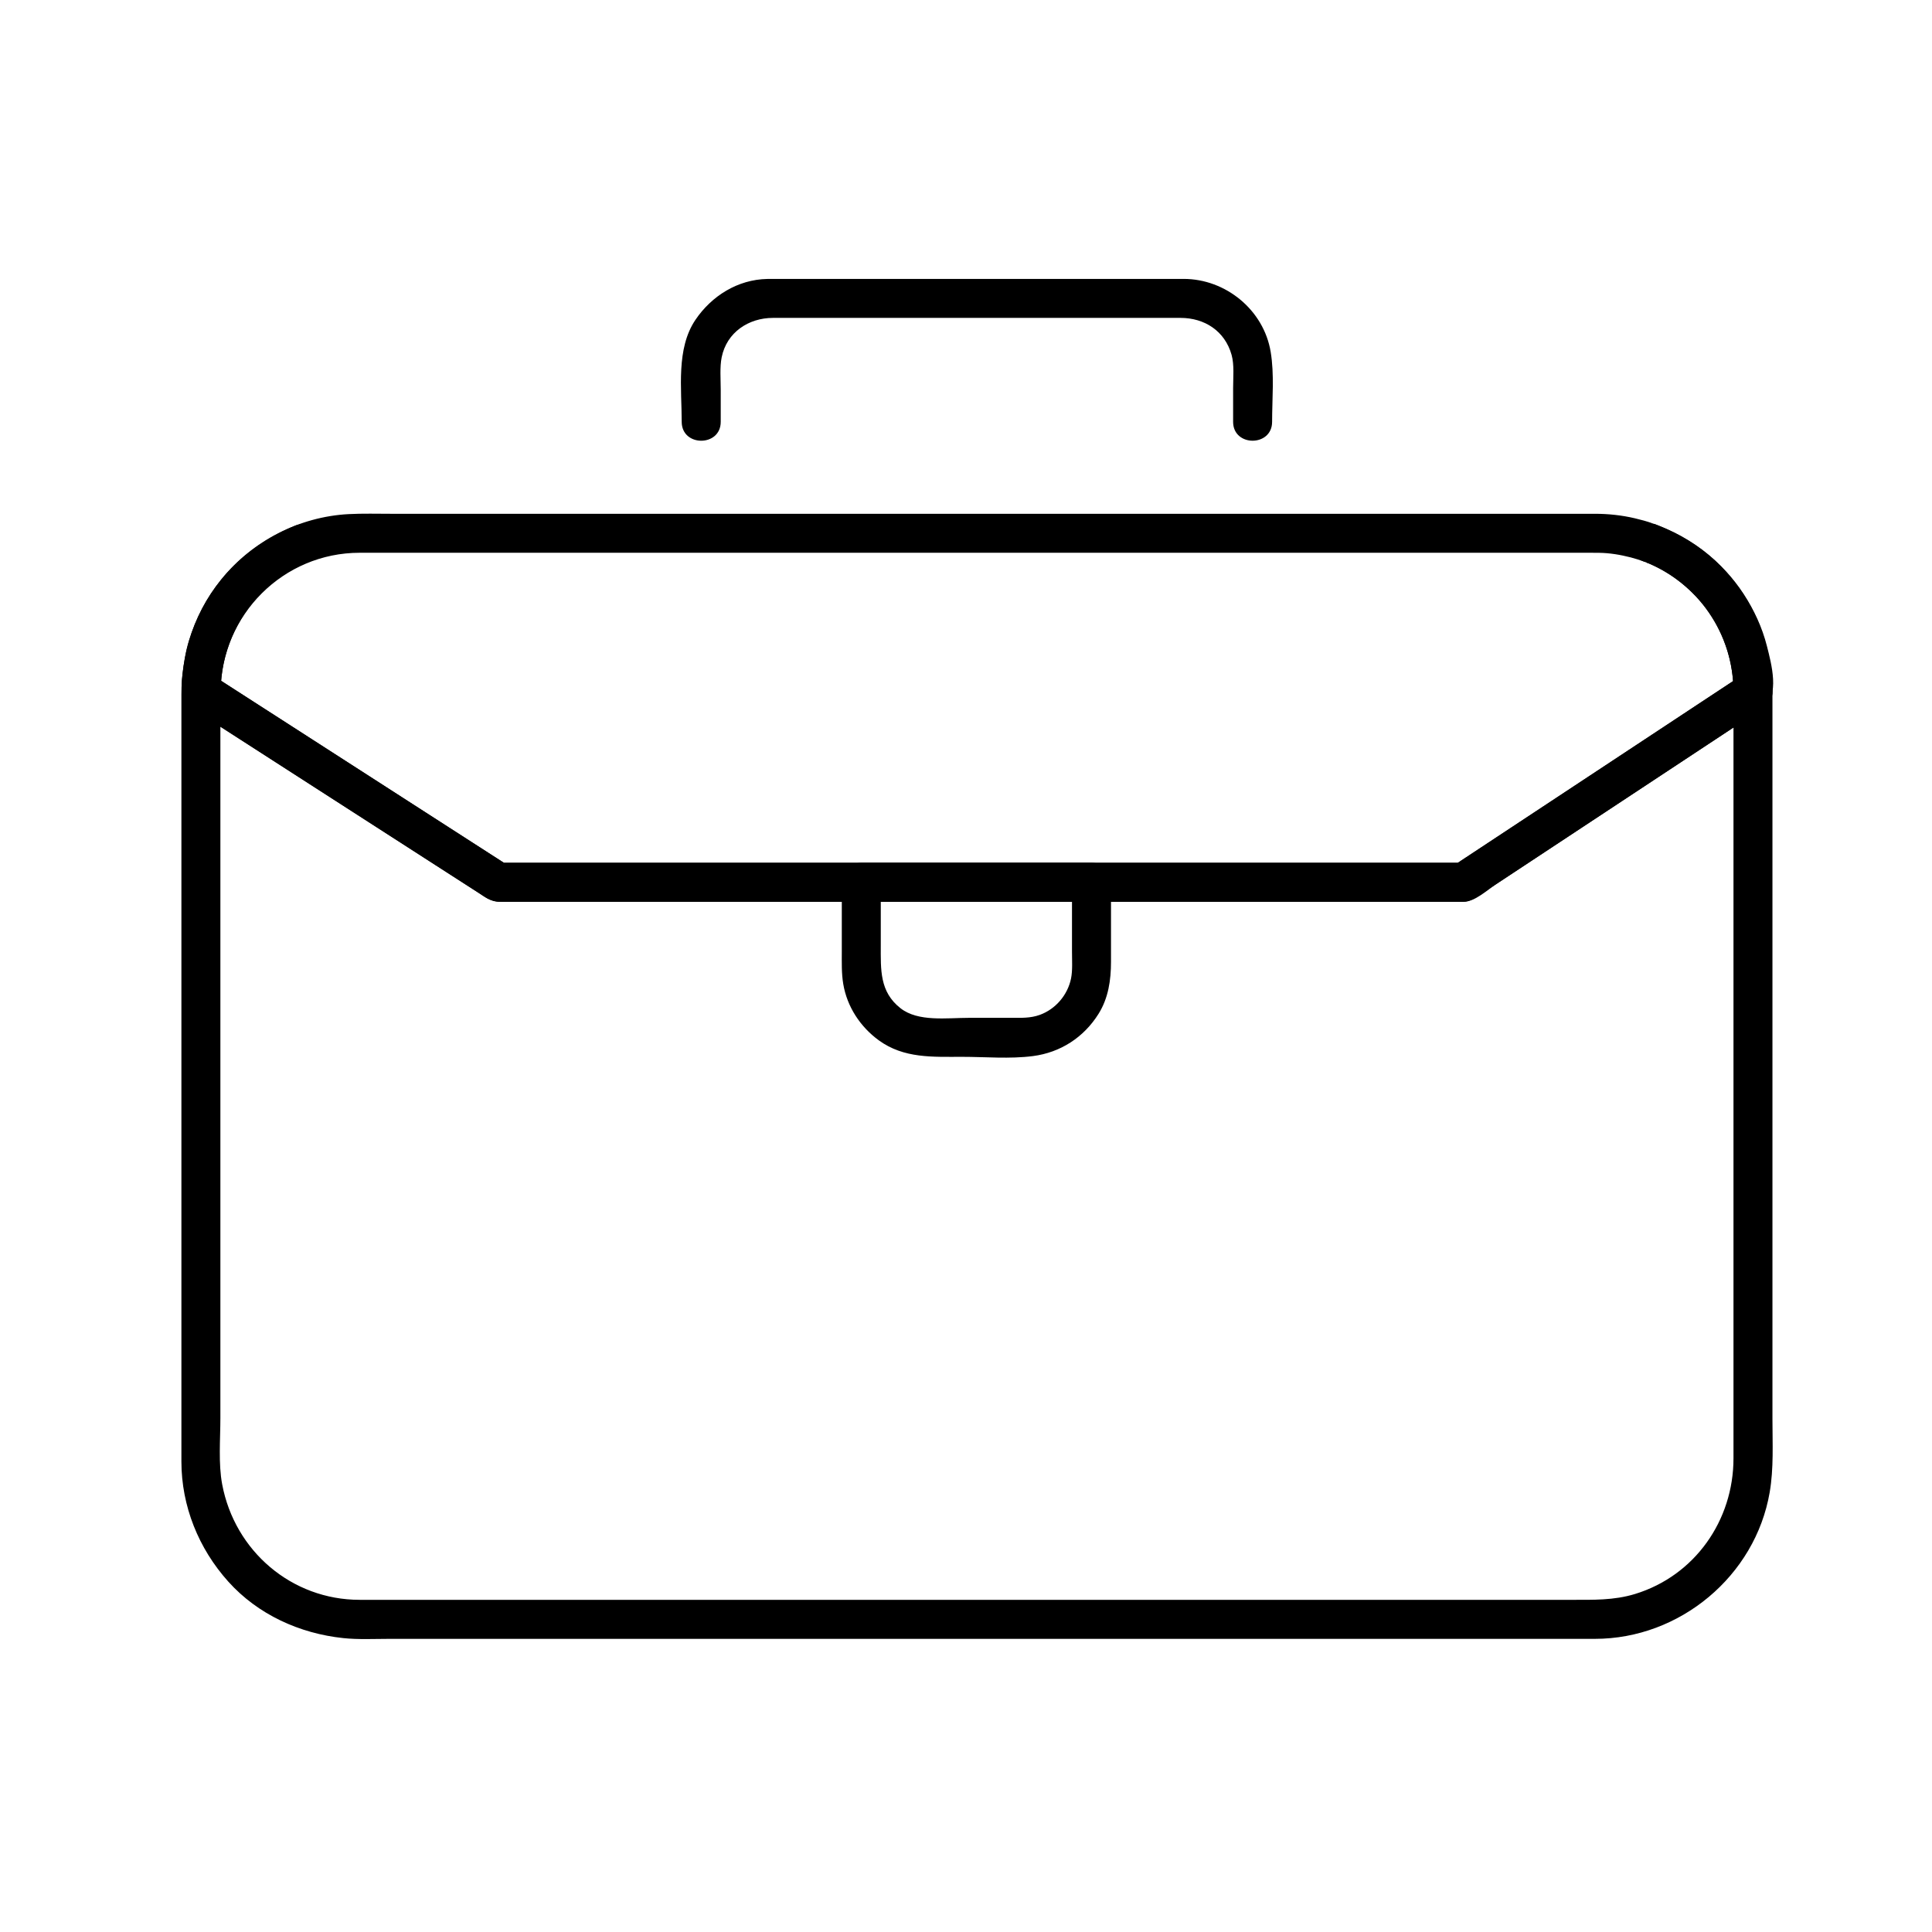 <?xml version="1.0" encoding="UTF-8"?>
<!-- The Best Svg Icon site in the world: iconSvg.co, Visit us! https://iconsvg.co -->
<svg fill="#000000" width="800px" height="800px" version="1.1" viewBox="144 144 512 512" xmlns="http://www.w3.org/2000/svg">
 <g>
  <path d="m603.39 327.2v49.598 94.773 58.918c0 16.43-10.234 31.07-26.078 35.93-5.606 1.719-11.195 1.551-17.004 1.551h-57.574-91.727-94.328-65.383-11.977c-18.043 0-33.117-12.941-36.438-30.598-1.039-5.523-0.477-11.93-0.477-17.625v-33.832-94.461-62.648c0-4.43 0.457-8.699 1.773-12.969 3.113-10.074 11.16-18.684 20.93-22.629-0.914-3.32-1.832-6.641-2.746-9.965-11.32 4.582-20.676 12.902-25.828 24.078-2.68 5.809-4.094 11.98-4.367 18.367-0.133 3.109 1.125 5.023 3.531 6.57 9.516 6.125 19.031 12.25 28.547 18.371 12.746 8.203 25.492 16.406 38.238 24.609 3.379 2.176 6.758 4.348 10.137 6.523 1.426 0.918 2.93 1.223 4.586 1.223h52.727 93.844 83.406 21.676 3.012c2.953 0 6.262-3.117 8.555-4.633 22.605-14.922 45.211-29.84 67.816-44.762 0.977-0.645 1.949-1.285 2.926-1.93 5.531-3.652 0.363-12.605-5.215-8.922-20.414 13.477-40.832 26.949-61.246 40.426-5.148 3.398-10.297 6.797-15.441 10.191 0.871-0.234 1.738-0.469 2.609-0.707h-41.738-90.848-88.398-34.855c0.871 0.234 1.738 0.469 2.606 0.707-20.551-13.223-41.098-26.449-61.648-39.676-5.691-3.664-11.383-7.324-17.074-10.988 0.852 1.488 1.707 2.973 2.559 4.461 0.121-14.625 8.922-28.395 22.633-33.945 2.609-1.055 4.422-3.402 3.609-6.356-0.684-2.481-3.738-4.664-6.356-3.609-18.453 7.453-30.289 24.773-30.289 44.727v19.918 86.996 82.336 14.09c0 11.828 4.562 23.082 12.434 31.84 7.844 8.73 18.906 13.742 30.453 14.961 4.035 0.426 8.219 0.199 12.266 0.199h24.113 80.422 97.066 82.16 35.703c22.465 0 42.492-16.645 46.297-38.844 1.094-6.379 0.73-13.016 0.73-19.465v-79.711-88.824-24.266c0.004-6.66-10.328-6.66-10.328 0z"/>
  <path d="m335 255.8v-8.461c0-2.812-0.277-6.066 0.254-8.672 1.352-6.609 7.133-10.422 13.602-10.422h29.98 78c6.402 0 11.77 3.481 13.543 9.781 0.742 2.637 0.41 5.965 0.41 8.832v8.938c0 6.664 10.332 6.664 10.332 0 0-6.09 0.625-12.547-0.383-18.578-1.848-11.07-11.902-19.305-23.062-19.305h-25.508-81.656c-1.055 0-2.109-0.008-3.164 0.012-7.812 0.145-14.75 4.473-19.051 10.836-5.16 7.641-3.637 18.281-3.637 27.035 0.008 6.668 10.34 6.668 10.34 0.004z"/>
  <path d="m428.09 377.82v18.344c0 2.348 0.184 5.008-0.254 7.152-0.906 4.414-4.133 8.137-8.281 9.637-2.508 0.906-4.949 0.785-7.644 0.785h-11.094c-5.93 0-13.484 1.121-18.168-2.543-5.578-4.367-5.234-10.219-5.234-16.719v-16.652l-5.164 5.164h61.008c6.664 0 6.664-10.332 0-10.332h-61.008c-2.816 0-5.164 2.352-5.164 5.164v18.344c0 2.883-0.094 5.742 0.383 8.598 1.008 6.031 4.512 11.359 9.426 14.938 6.644 4.836 14.301 4.371 22.035 4.371 6.172 0 12.676 0.598 18.816-0.199 7.293-0.945 13.477-4.961 17.379-11.195 2.606-4.164 3.301-8.957 3.301-13.766v-21.09c-0.004-6.66-10.336-6.66-10.336 0z"/>
  <path d="m603.39 327.16v0.043c0.852-1.488 1.707-2.973 2.559-4.461-20.414 13.477-40.832 26.949-61.246 40.426-5.148 3.398-10.297 6.797-15.441 10.191 0.871-0.234 1.738-0.469 2.609-0.707h-41.738-90.848-88.398-34.855c0.871 0.234 1.738 0.469 2.606 0.707-20.551-13.223-41.098-26.449-61.648-39.676-5.691-3.664-11.383-7.324-17.074-10.988 0.852 1.488 1.707 2.973 2.559 4.461 0.172-20.18 16.586-36.668 36.848-36.668h11.977 65.383 94.328 91.727 57.574c2.449 0 4.894-0.016 7.344 0.012 2.91 0.031 5.731 0.508 8.543 1.227 1.195 0.309 2.371 0.699 3.535 1.117 0.457 0.062 0.914 0.121 1.375 0.184-0.934-0.031-0.961 0.074-0.082 0.312 0.41 0.164 0.879 0.406 1.277 0.594 4.156 1.969 7.797 4.668 10.992 7.957 6.555 6.738 10.02 15.934 10.098 25.27 0.059 6.66 10.391 6.664 10.332 0-0.105-12.406-4.945-24.164-13.594-33.059-4.09-4.203-9.117-7.606-14.488-9.938-0.832-0.359-1.668-0.703-2.512-1.039-0.215-0.082-0.43-0.16-0.648-0.242-1.668-0.168-1.832-0.227-0.488-0.172-1.566-0.562-3.176-0.992-4.797-1.371-3.402-0.797-6.988-1.18-10.484-1.18h-9.547-62.176-93.328-92.934-60.992c-3.777 0-7.578-0.113-11.355 0.086-13.039 0.688-25.516 7.106-33.699 17.262-3.906 4.848-6.785 10.312-8.617 16.266-0.902 2.938-1.363 5.977-1.707 9.023-0.359 3.207-0.75 6.84 2.359 8.84 20.883 13.441 41.77 26.883 62.652 40.32 4.379 2.82 8.758 5.637 13.141 8.457 1.824 1.176 3.496 2.574 5.789 2.574h14.73 76.277 95.738 63.645 4.856c2.305 0 3.871-1.332 5.684-2.523 10.703-7.066 21.406-14.129 32.113-21.195 9.766-6.445 19.531-12.891 29.297-19.336 3.144-2.074 6.285-4.148 9.426-6.223 2.449-1.617 5.656-3.148 5.656-6.551 0.004-6.664-10.328-6.664-10.328 0z"/>
  <path d="m613.72 327.2c0-19.934-12.766-37.375-31.242-44.32-0.914 3.32-1.832 6.641-2.746 9.965 14.223 5.336 23.59 19.234 23.719 34.312 0.852-1.488 1.707-2.973 2.559-4.461-0.02 0.016-0.043 0.031-0.062 0.043-2.301 1.609-3.363 4.488-1.852 7.066 1.336 2.281 4.758 3.469 7.066 1.852 4.633-3.238 2.258-11.816 1.082-16.469-1.227-4.856-3.398-9.555-6.133-13.738-5.656-8.652-14.004-14.965-23.629-18.574-2.641-0.988-5.66 1.078-6.356 3.609-0.797 2.902 0.977 5.363 3.609 6.356 14.148 5.32 23.656 19.301 23.656 34.359-0.004 6.664 10.328 6.664 10.328 0z"/>
 </g>
</svg>